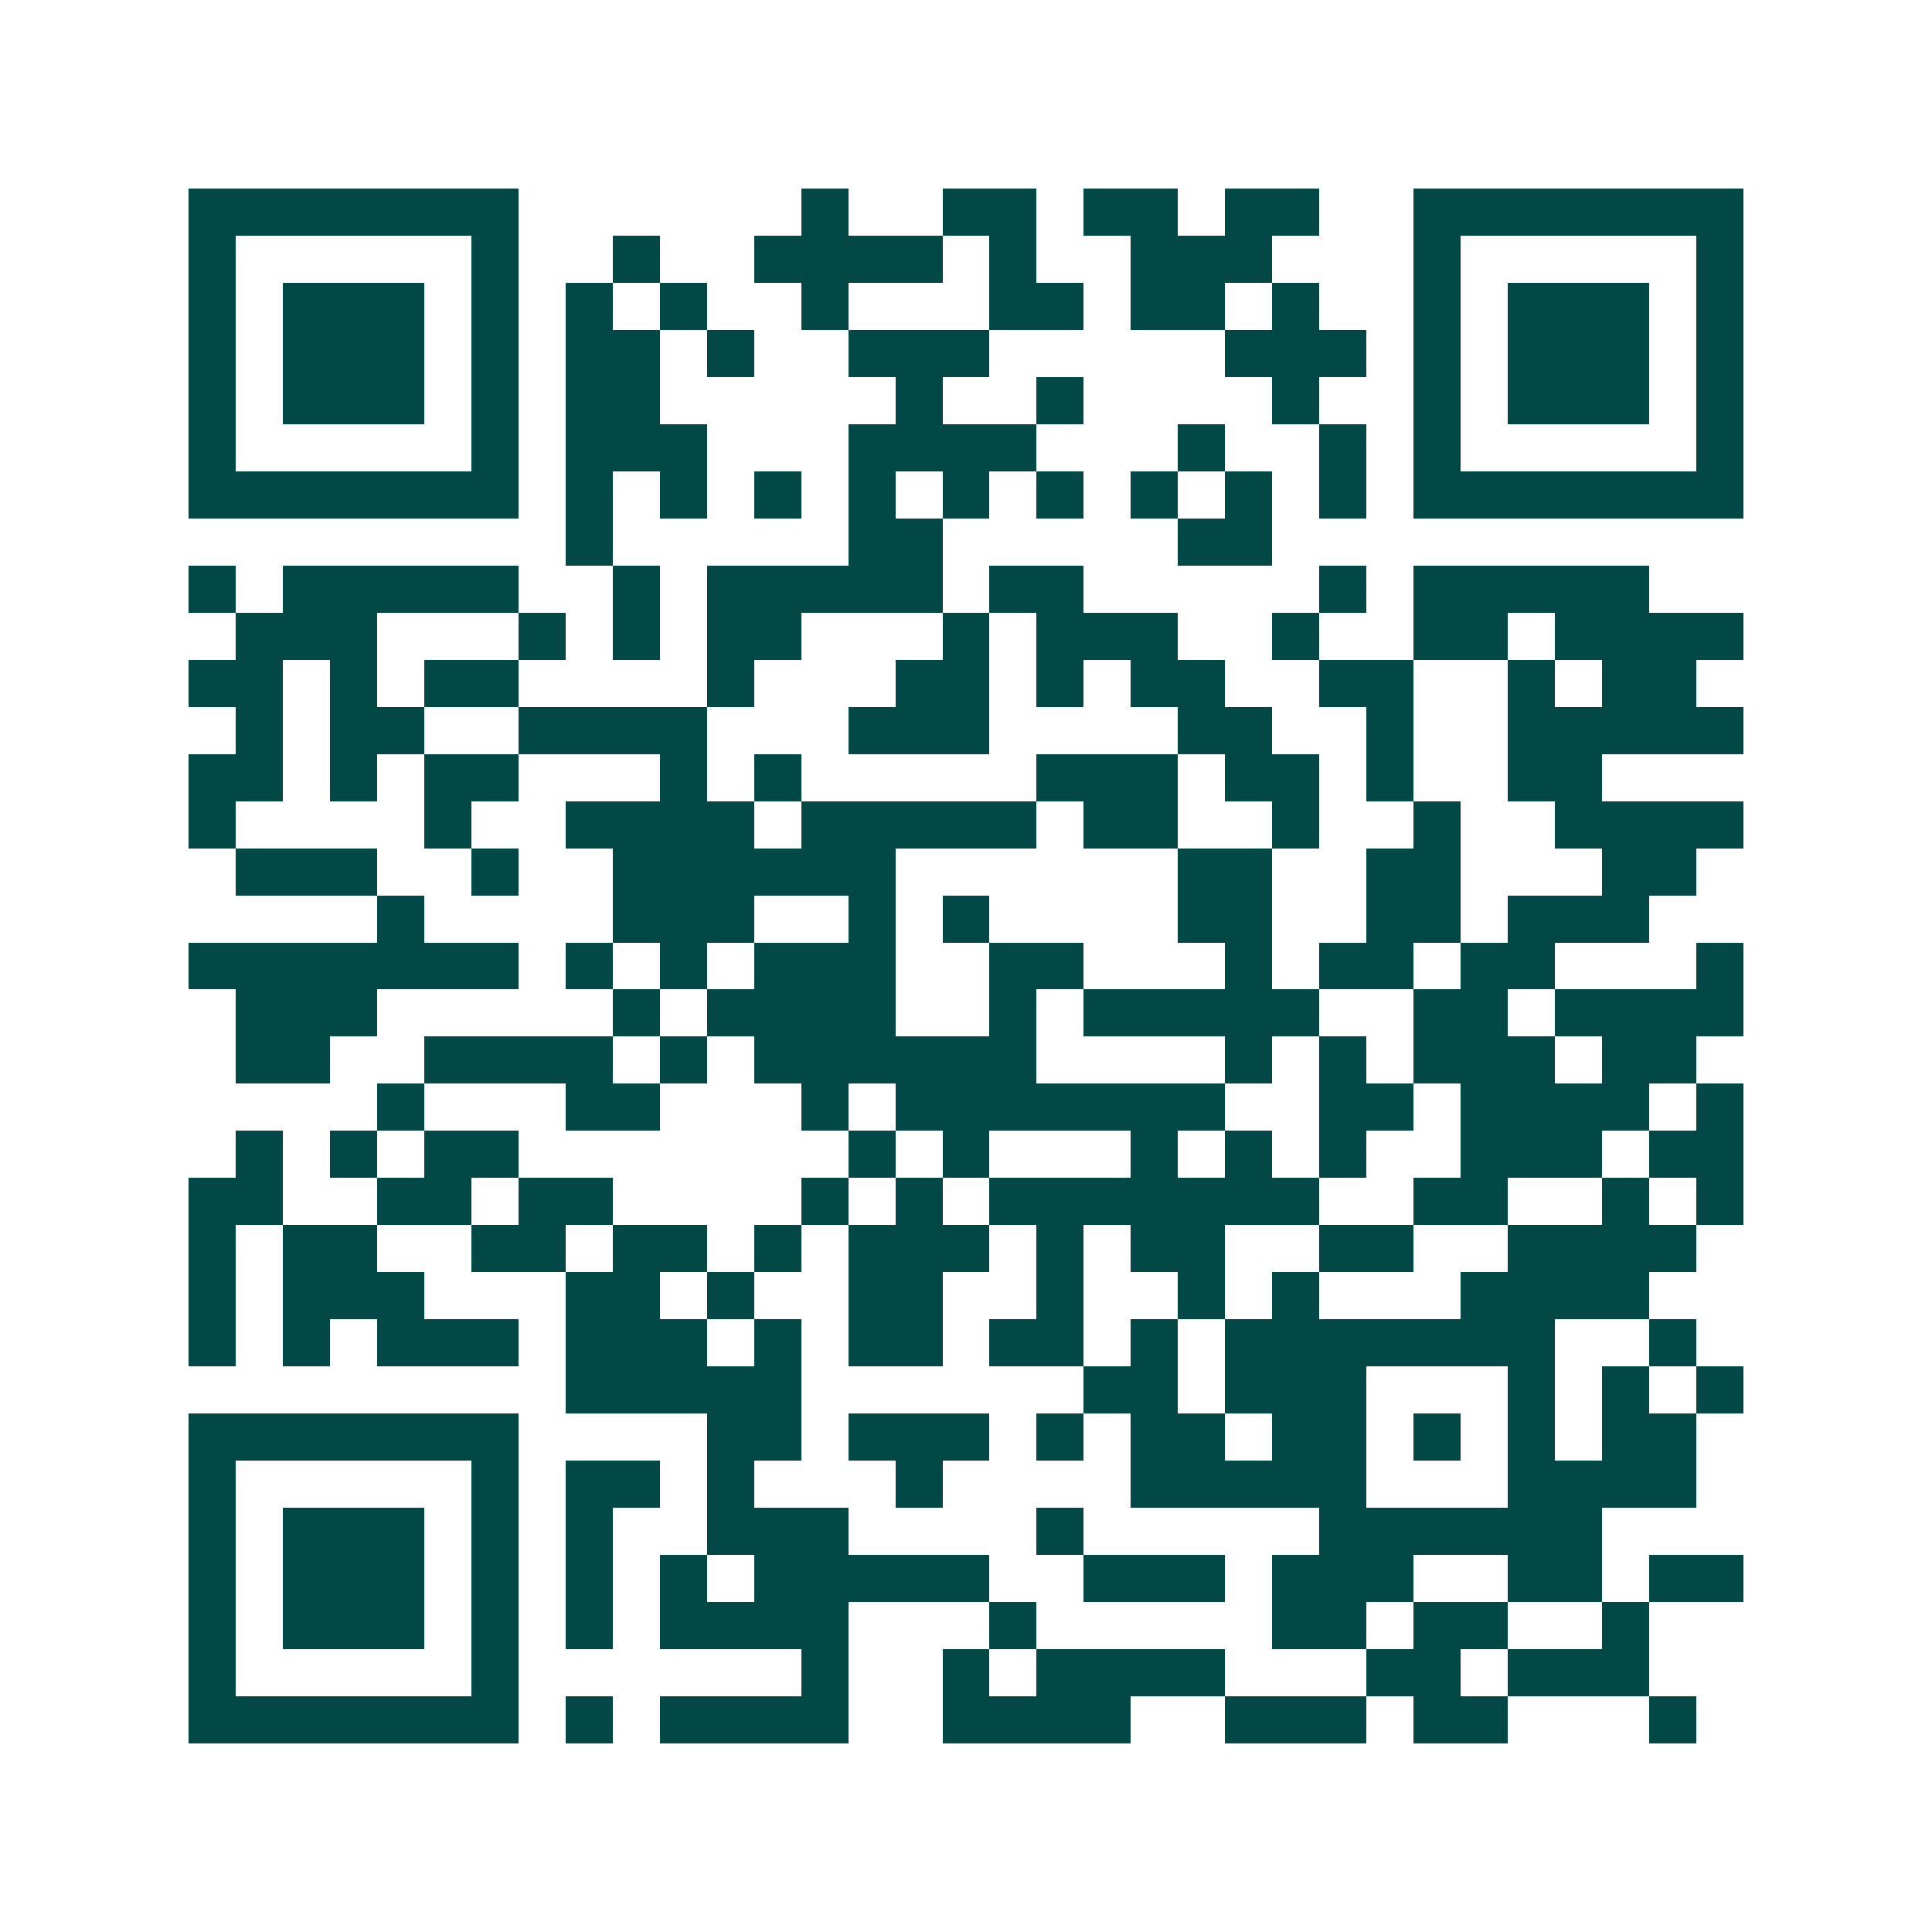 <svg xmlns="http://www.w3.org/2000/svg" width="200" height="200" viewBox="0 0 41 41" shape-rendering="crispEdges"><path fill="#ffffff" d="M0 0h41v41H0z"/><path stroke="#014847" d="M4 4.5h7m6 0h1m2 0h2m1 0h2m1 0h2m2 0h7M4 5.5h1m5 0h1m2 0h1m2 0h4m1 0h1m2 0h3m3 0h1m5 0h1M4 6.5h1m1 0h3m1 0h1m1 0h1m1 0h1m2 0h1m3 0h2m1 0h2m1 0h1m2 0h1m1 0h3m1 0h1M4 7.5h1m1 0h3m1 0h1m1 0h2m1 0h1m2 0h3m5 0h3m1 0h1m1 0h3m1 0h1M4 8.5h1m1 0h3m1 0h1m1 0h2m5 0h1m2 0h1m4 0h1m2 0h1m1 0h3m1 0h1M4 9.5h1m5 0h1m1 0h3m3 0h4m3 0h1m2 0h1m1 0h1m5 0h1M4 10.5h7m1 0h1m1 0h1m1 0h1m1 0h1m1 0h1m1 0h1m1 0h1m1 0h1m1 0h1m1 0h7M12 11.5h1m5 0h2m5 0h2M4 12.5h1m1 0h5m2 0h1m1 0h5m1 0h2m5 0h1m1 0h5M5 13.5h3m3 0h1m1 0h1m1 0h2m3 0h1m1 0h3m2 0h1m2 0h2m1 0h4M4 14.5h2m1 0h1m1 0h2m4 0h1m3 0h2m1 0h1m1 0h2m2 0h2m2 0h1m1 0h2M5 15.5h1m1 0h2m2 0h4m3 0h3m4 0h2m2 0h1m2 0h5M4 16.5h2m1 0h1m1 0h2m3 0h1m1 0h1m5 0h3m1 0h2m1 0h1m2 0h2M4 17.5h1m4 0h1m2 0h4m1 0h5m1 0h2m2 0h1m2 0h1m2 0h4M5 18.5h3m2 0h1m2 0h6m6 0h2m2 0h2m3 0h2M8 19.5h1m4 0h3m2 0h1m1 0h1m4 0h2m2 0h2m1 0h3M4 20.5h7m1 0h1m1 0h1m1 0h3m2 0h2m3 0h1m1 0h2m1 0h2m3 0h1M5 21.5h3m5 0h1m1 0h4m2 0h1m1 0h5m2 0h2m1 0h4M5 22.5h2m2 0h4m1 0h1m1 0h6m4 0h1m1 0h1m1 0h3m1 0h2M8 23.5h1m3 0h2m3 0h1m1 0h7m2 0h2m1 0h4m1 0h1M5 24.5h1m1 0h1m1 0h2m7 0h1m1 0h1m3 0h1m1 0h1m1 0h1m2 0h3m1 0h2M4 25.5h2m2 0h2m1 0h2m4 0h1m1 0h1m1 0h7m2 0h2m2 0h1m1 0h1M4 26.5h1m1 0h2m2 0h2m1 0h2m1 0h1m1 0h3m1 0h1m1 0h2m2 0h2m2 0h4M4 27.5h1m1 0h3m3 0h2m1 0h1m2 0h2m2 0h1m2 0h1m1 0h1m3 0h4M4 28.5h1m1 0h1m1 0h3m1 0h3m1 0h1m1 0h2m1 0h2m1 0h1m1 0h7m2 0h1M12 29.5h5m6 0h2m1 0h3m3 0h1m1 0h1m1 0h1M4 30.5h7m4 0h2m1 0h3m1 0h1m1 0h2m1 0h2m1 0h1m1 0h1m1 0h2M4 31.5h1m5 0h1m1 0h2m1 0h1m3 0h1m4 0h5m3 0h4M4 32.5h1m1 0h3m1 0h1m1 0h1m2 0h3m4 0h1m5 0h6M4 33.5h1m1 0h3m1 0h1m1 0h1m1 0h1m1 0h5m2 0h3m1 0h3m2 0h2m1 0h2M4 34.5h1m1 0h3m1 0h1m1 0h1m1 0h4m3 0h1m5 0h2m1 0h2m2 0h1M4 35.5h1m5 0h1m6 0h1m2 0h1m1 0h4m3 0h2m1 0h3M4 36.5h7m1 0h1m1 0h4m2 0h4m2 0h3m1 0h2m3 0h1"/></svg>
